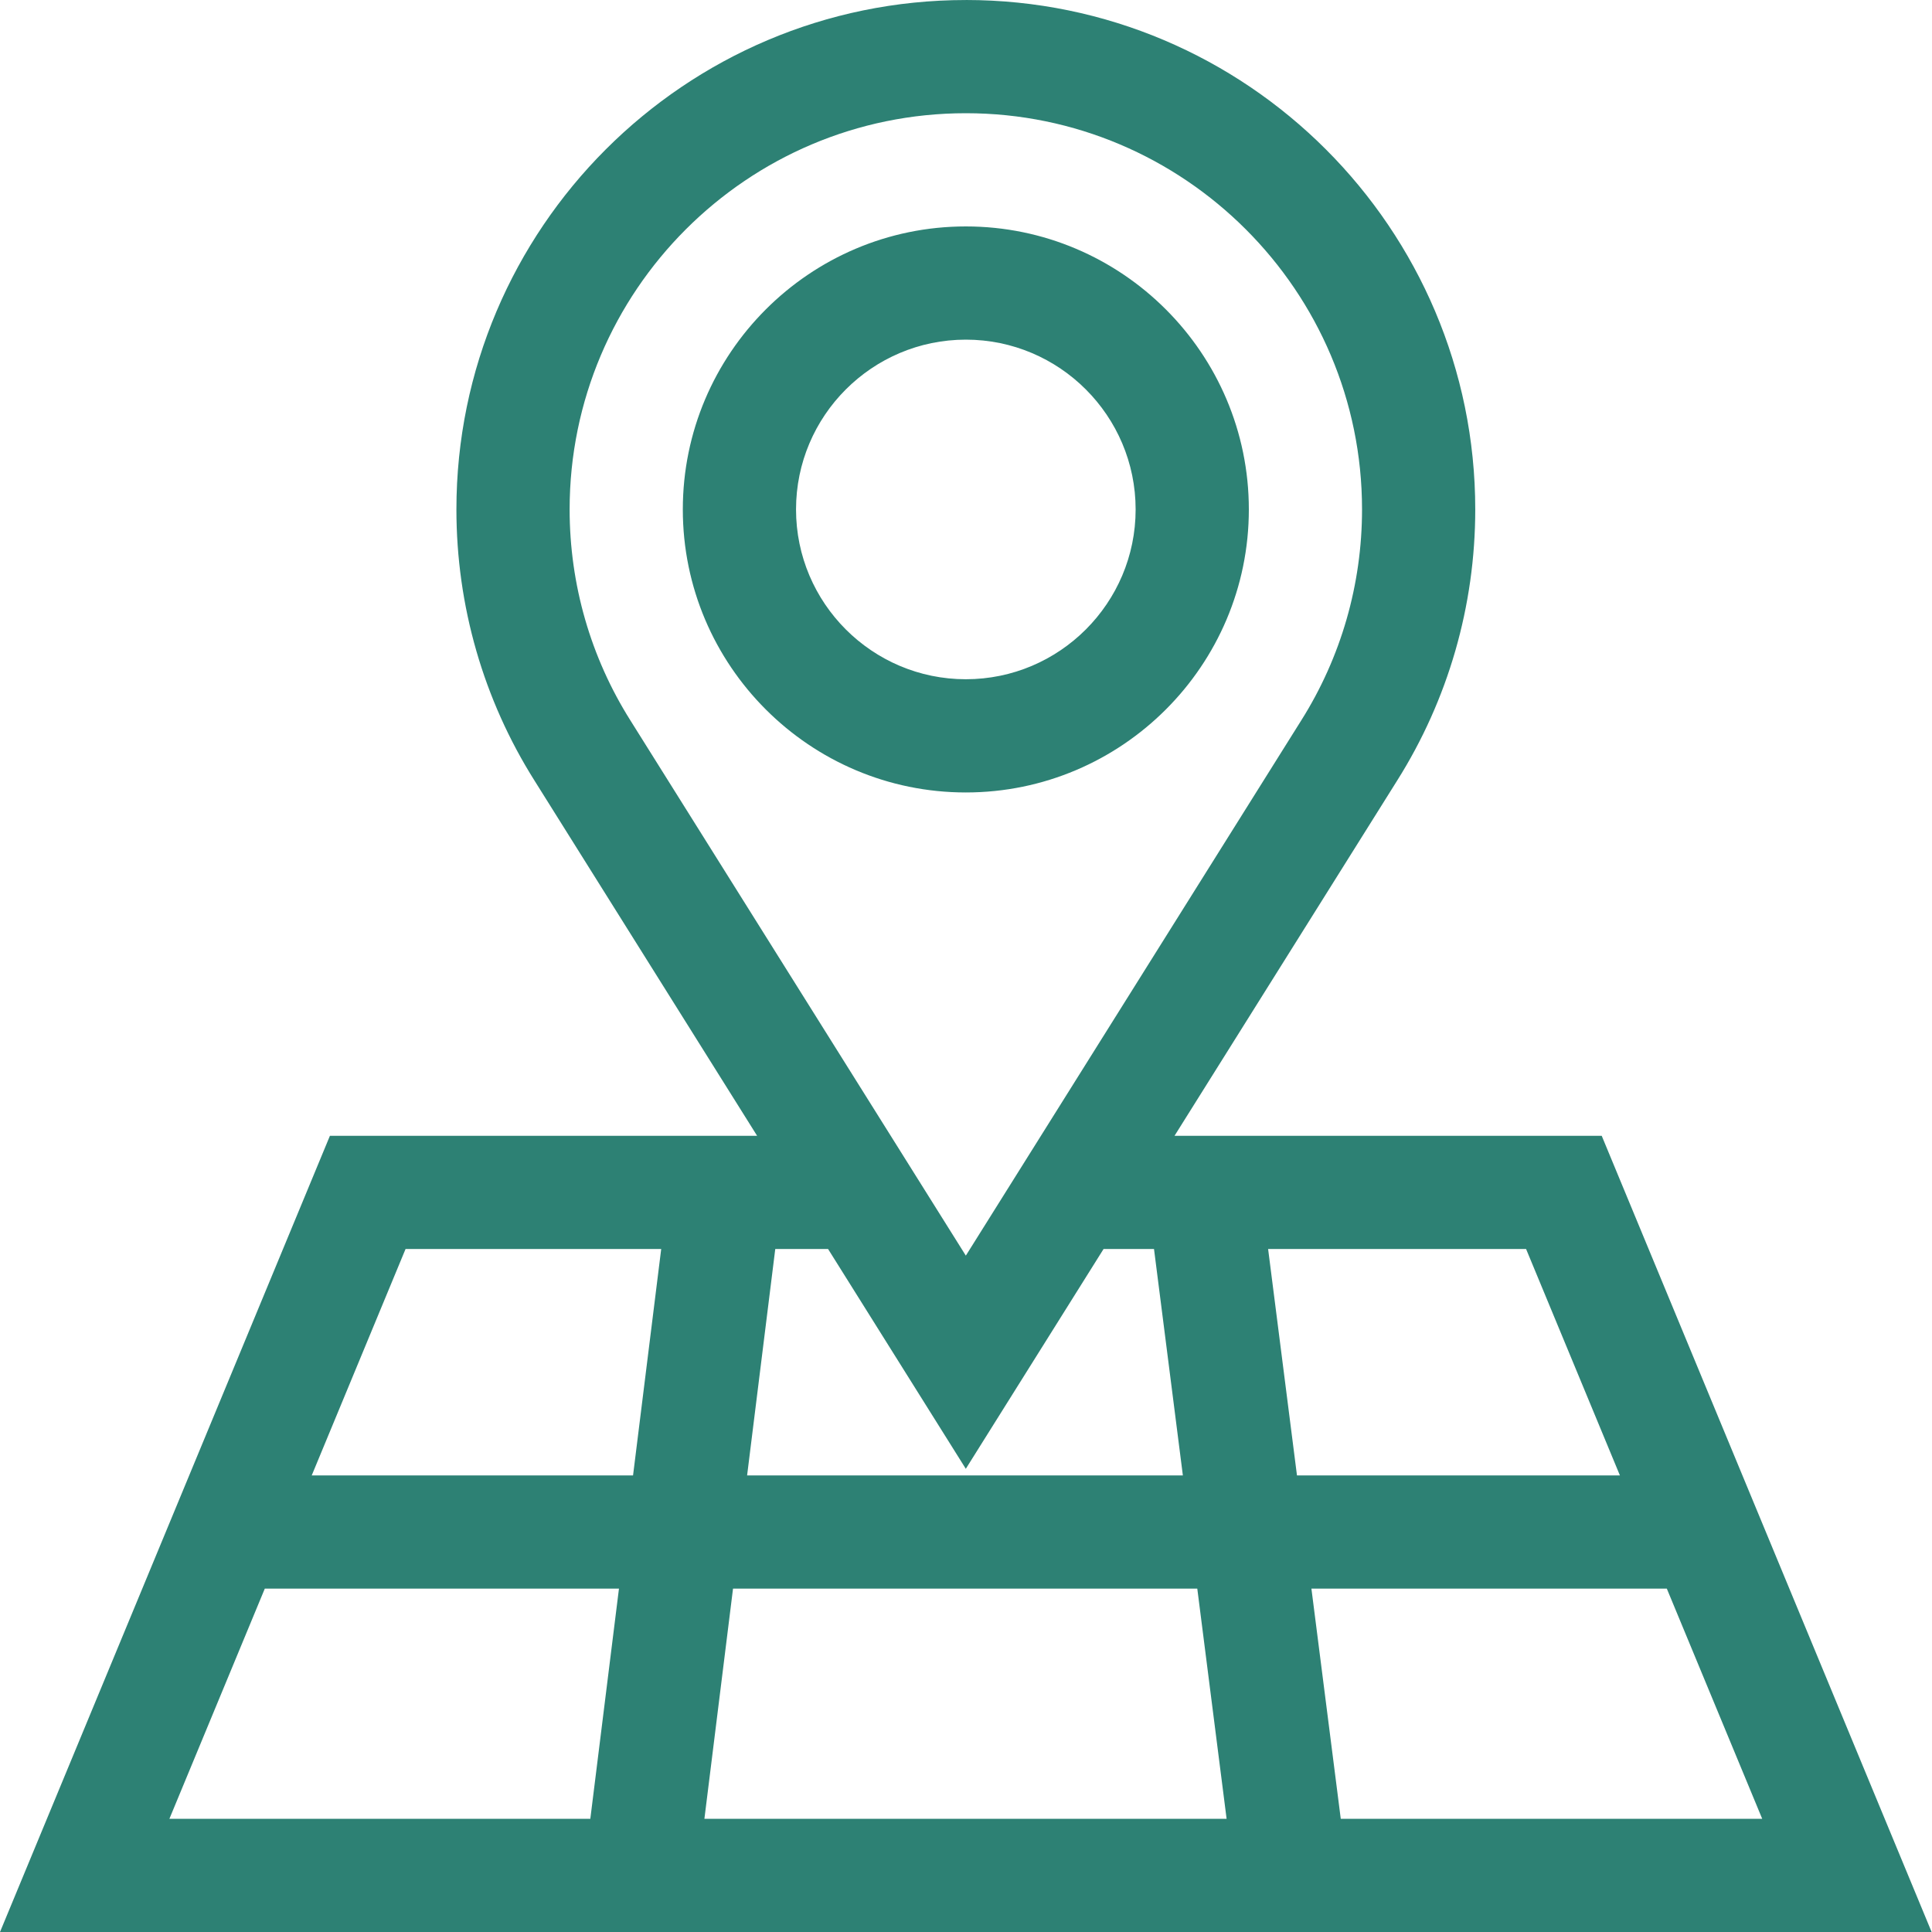 <?xml version="1.0" encoding="UTF-8"?> <svg xmlns="http://www.w3.org/2000/svg" height="80" viewBox="0 0 80 80" width="80"><path d="m39.993 0c11.631 0 21.094 9.463 21.094 21.094 0 3.99-1.121 7.877-3.24 11.238l-9.213 14.7h17.69l13.661 32.969h-79.985l13.661-32.969h17.69l-9.216-14.705c-2.116-3.356-3.236-7.242-3.236-11.232 0-11.631 9.462-21.094 21.094-21.094zm29.026 65.781h-14.716l1.215 9.531h17.451zm-19.442 0h-19.224l-1.185 9.531h21.623zm-23.947 0h-14.665l-3.95 9.531h17.429zm37.562-14.062h-10.682l1.195 9.375h13.372zm-28.903 0h-2.187l-1.166 9.375h18.044l-1.195-9.375h-2.089l-5.704 9.101zm-6.91 0h-10.586l-3.885 9.375h13.305zm12.614-47.031c-9.047 0-16.406 7.36-16.406 16.406 0 3.104.87 6.125 2.517 8.738l13.889 22.161 13.885-22.156c1.65-2.617 2.521-5.638 2.521-8.743 0-9.047-7.36-16.406-16.406-16.406zm0 4.688c6.462 0 11.719 5.257 11.719 11.719s-5.257 11.719-11.719 11.719-11.719-5.257-11.719-11.719 5.257-11.719 11.719-11.719zm0 4.688c-3.877 0-7.031 3.154-7.031 7.031s3.154 7.031 7.031 7.031 7.031-3.154 7.031-7.031-3.154-7.031-7.031-7.031z" fill="#2d8174" fill-rule="evenodd"></path></svg> 